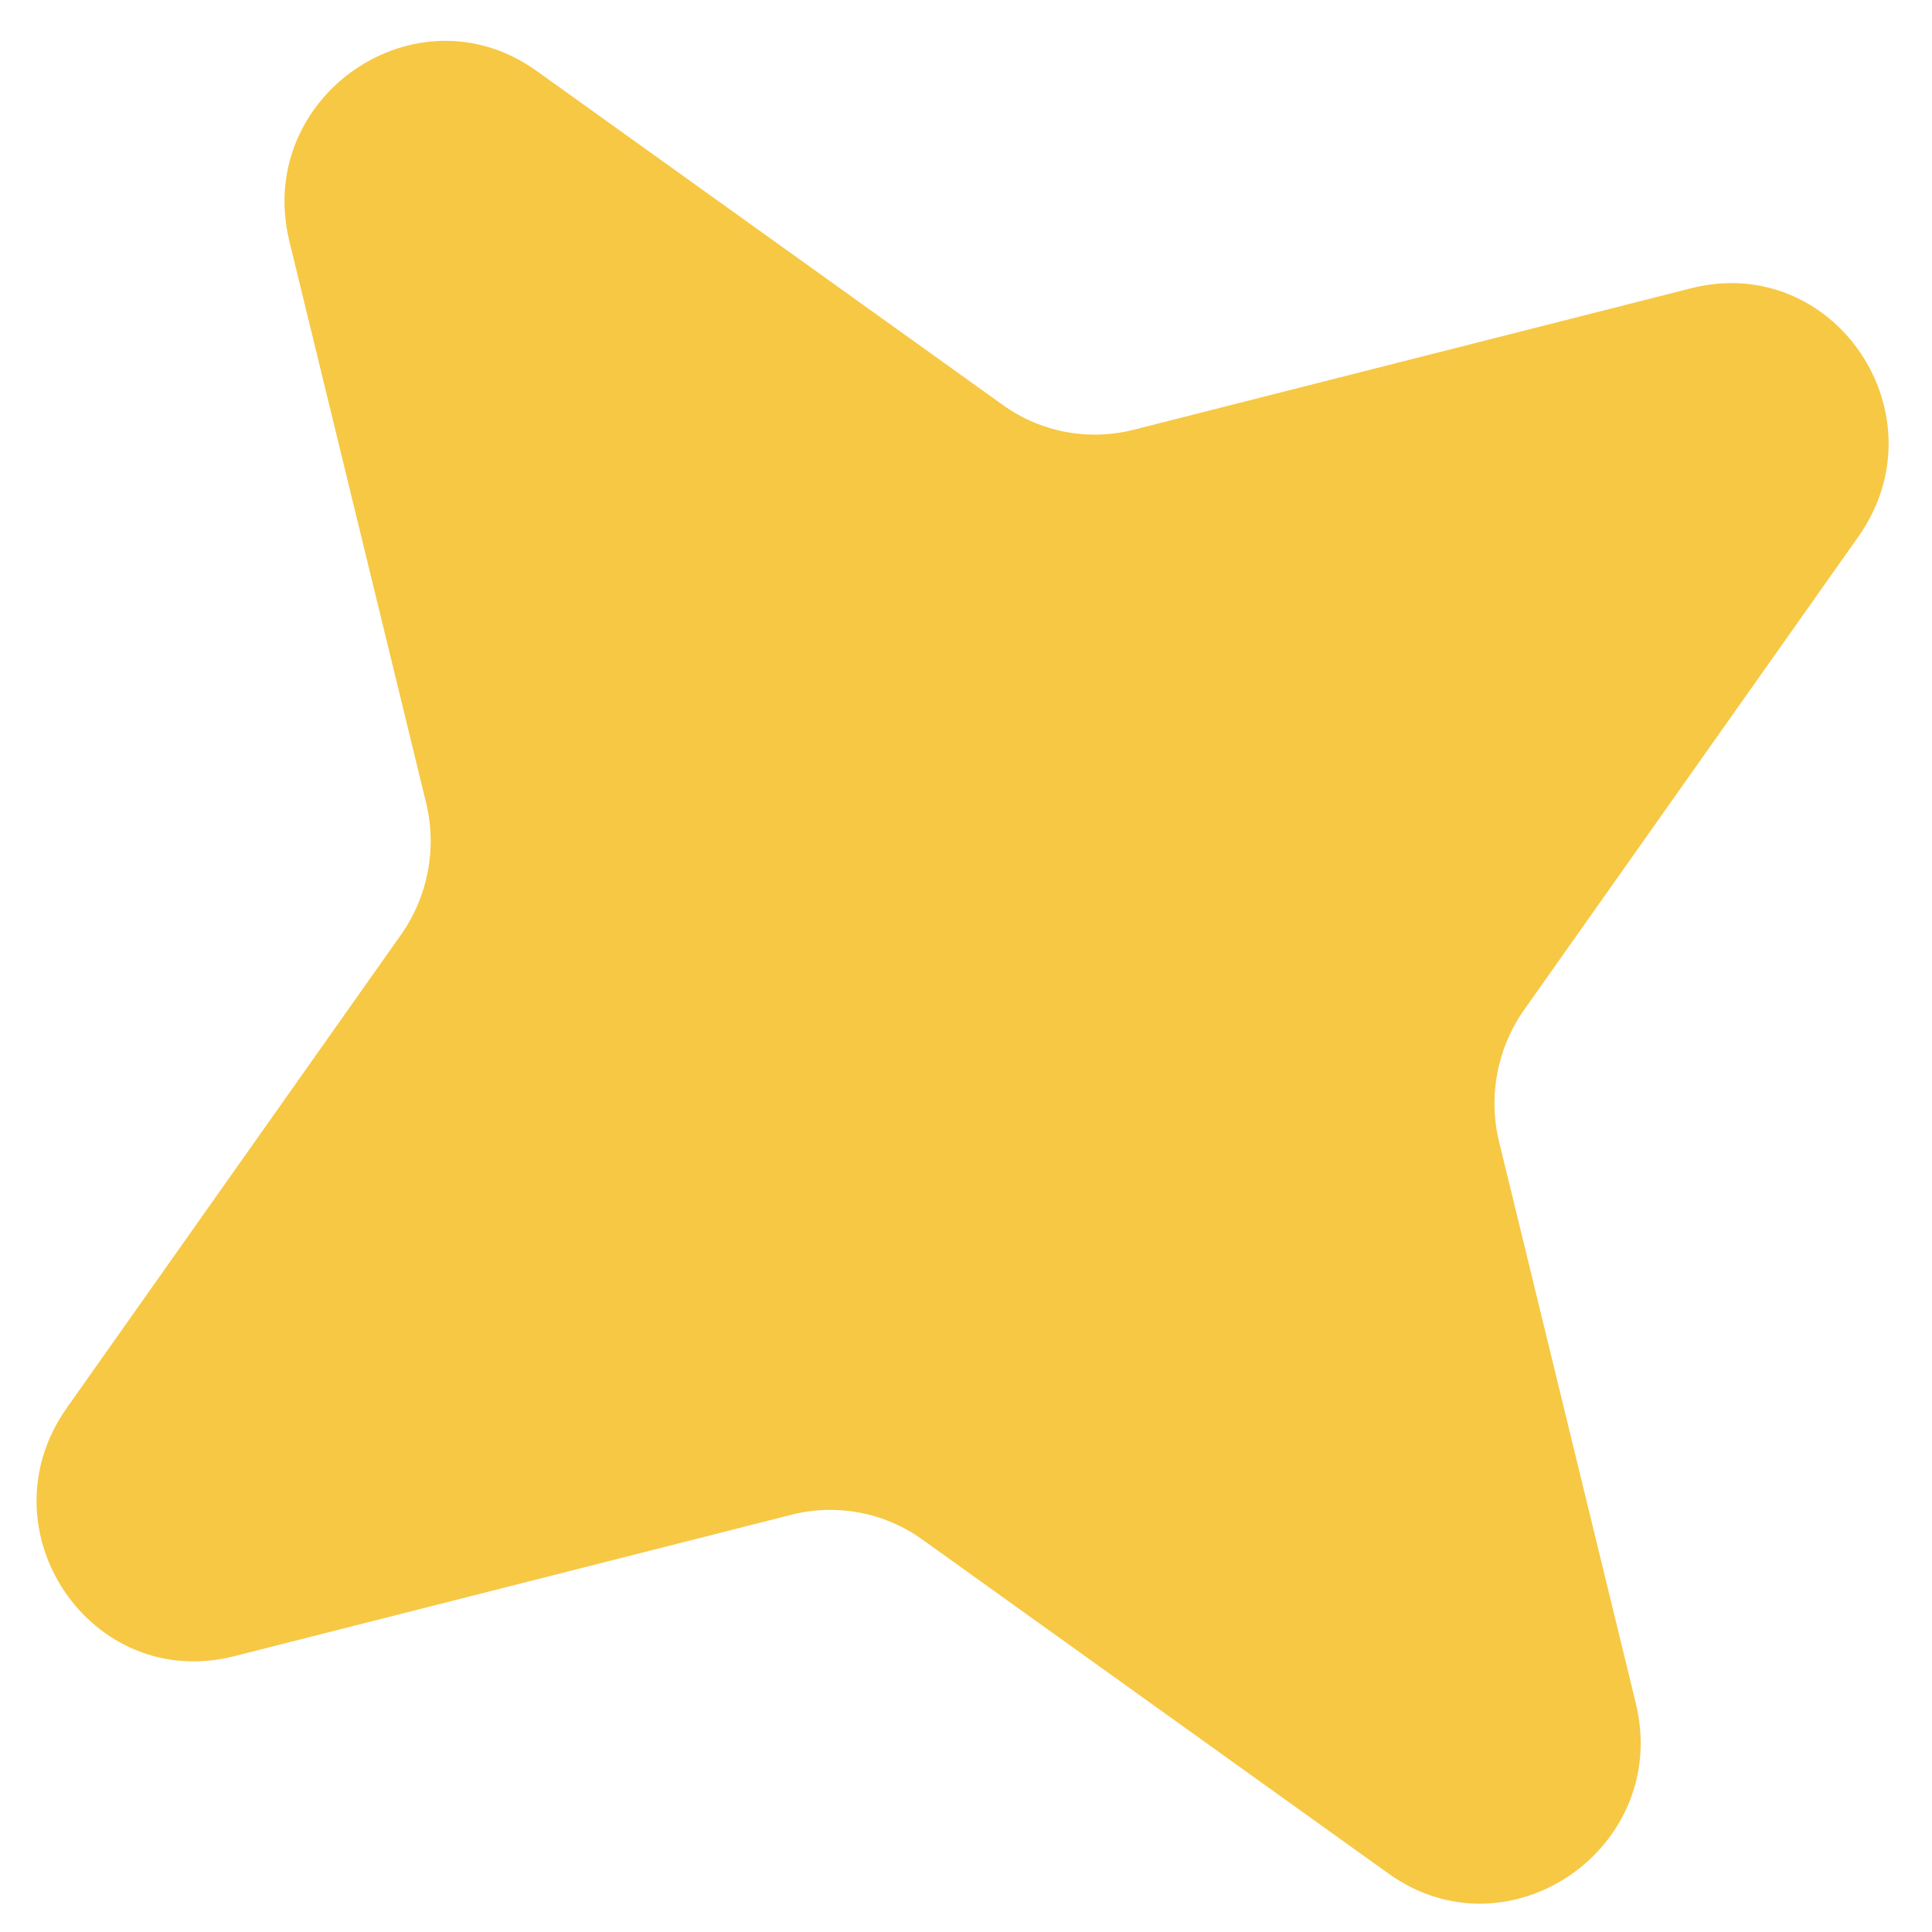 <?xml version="1.0" encoding="UTF-8"?> <svg xmlns="http://www.w3.org/2000/svg" width="32" height="32" viewBox="0 0 32 32" fill="none"> <path d="M1.108 23.317C-0.317 25.333 1.502 28.035 3.879 27.432L13.109 25.089C13.856 24.899 14.646 25.048 15.272 25.496L22.999 31.033C24.989 32.459 27.677 30.606 27.094 28.211L24.829 18.909C24.646 18.156 24.798 17.358 25.246 16.724L30.779 8.891C32.204 6.874 30.384 4.172 28.008 4.775L18.777 7.118C18.03 7.308 17.241 7.159 16.615 6.711L8.887 1.174C6.898 -0.251 4.21 1.601 4.793 3.996L7.058 13.298C7.241 14.051 7.089 14.849 6.641 15.483L1.108 23.317Z" fill="#F7C844"></path> </svg> 
